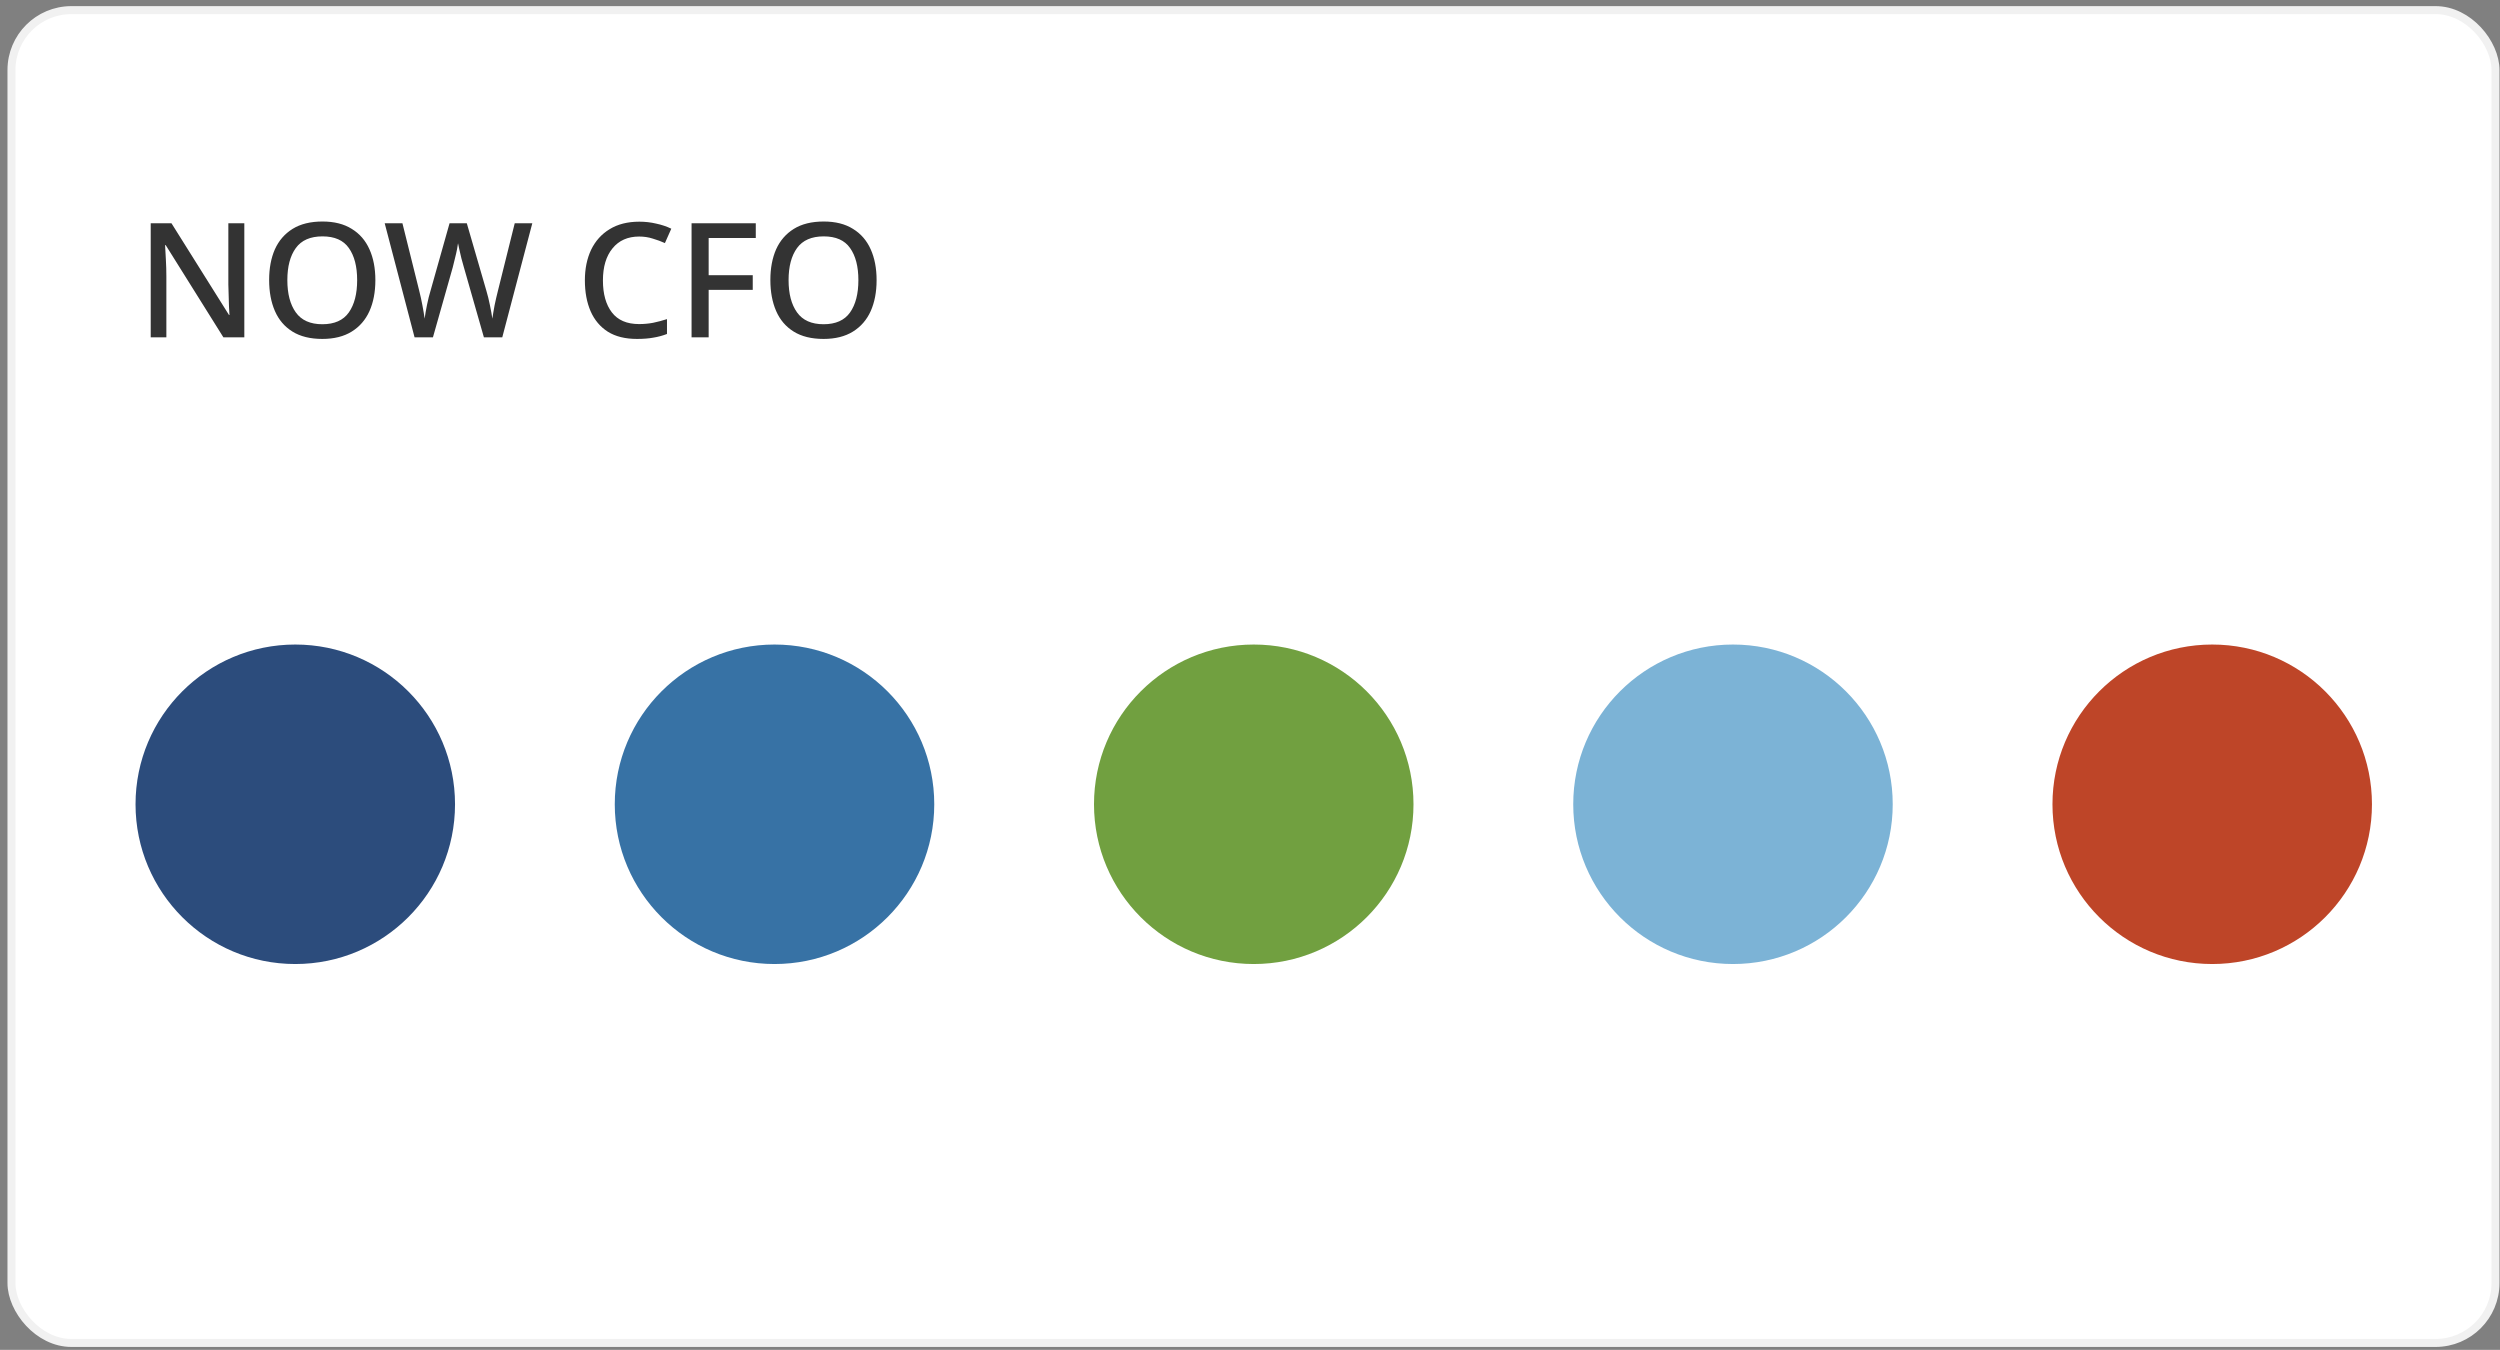 <?xml version="1.0" encoding="UTF-8"?>
<svg xmlns="http://www.w3.org/2000/svg" width="313" height="169" viewBox="0 0 313 169" fill="none">
  <rect x="0" y="0" width="313" height="169" fill="#808080" stroke="none"/>
  <rect x="1.436" y="1.267" width="311" height="166.87" rx="7.5" fill="white" stroke="#F1F1F1"></rect>
  <circle cx="36.969" cy="100.696" r="20" fill="#2C4C7C"></circle>
  <circle cx="96.969" cy="100.696" r="20" fill="#3772A5"></circle>
  <circle cx="156.969" cy="100.696" r="20" fill="#71A040"></circle>
  <circle cx="216.969" cy="100.696" r="20" fill="#7CB3D6"></circle>
  <circle cx="276.969" cy="100.696" r="20" fill="#BE4528"></circle>
  <path d="M30.589 42.234H27.969L20.749 30.694H20.669C20.695 31.228 20.729 31.841 20.769 32.534C20.809 33.214 20.829 33.914 20.829 34.634V42.234H18.869V27.954H21.469L28.669 39.434H28.729C28.715 39.154 28.695 38.801 28.669 38.374C28.655 37.948 28.642 37.494 28.629 37.014C28.615 36.521 28.602 36.061 28.589 35.634V27.954H30.589V42.234ZM46.996 35.074C46.996 36.554 46.749 37.848 46.256 38.954C45.763 40.048 45.023 40.901 44.036 41.514C43.049 42.128 41.823 42.434 40.356 42.434C38.849 42.434 37.603 42.128 36.616 41.514C35.629 40.901 34.896 40.041 34.416 38.934C33.936 37.828 33.696 36.534 33.696 35.054C33.696 33.588 33.936 32.308 34.416 31.214C34.909 30.121 35.649 29.268 36.636 28.654C37.623 28.041 38.869 27.734 40.376 27.734C41.843 27.734 43.063 28.041 44.036 28.654C45.023 29.254 45.763 30.108 46.256 31.214C46.749 32.308 46.996 33.594 46.996 35.074ZM35.976 35.074C35.976 36.781 36.329 38.128 37.036 39.114C37.743 40.101 38.849 40.594 40.356 40.594C41.876 40.594 42.983 40.101 43.676 39.114C44.369 38.128 44.716 36.781 44.716 35.074C44.716 33.368 44.369 32.028 43.676 31.054C42.996 30.081 41.896 29.594 40.376 29.594C38.856 29.594 37.743 30.081 37.036 31.054C36.329 32.028 35.976 33.368 35.976 35.074ZM66.644 27.954L62.884 42.234H60.584L58.064 33.414C57.971 33.094 57.871 32.734 57.764 32.334C57.671 31.934 57.584 31.561 57.504 31.214C57.424 30.854 57.371 30.601 57.344 30.454C57.331 30.601 57.291 30.848 57.224 31.194C57.157 31.541 57.071 31.921 56.964 32.334C56.871 32.748 56.777 33.128 56.684 33.474L54.204 42.234H51.904L48.164 27.954H50.384L52.484 36.394C52.631 36.968 52.764 37.574 52.884 38.214C53.004 38.841 53.097 39.401 53.164 39.894C53.231 39.388 53.331 38.808 53.464 38.154C53.597 37.501 53.744 36.914 53.904 36.394L56.284 27.954H58.444L60.904 36.434C61.064 36.968 61.211 37.568 61.344 38.234C61.477 38.888 61.577 39.441 61.644 39.894C61.711 39.414 61.804 38.854 61.924 38.214C62.057 37.574 62.197 36.968 62.344 36.394L64.444 27.954H66.644ZM80.027 29.614C78.601 29.614 77.487 30.108 76.687 31.094C75.887 32.068 75.487 33.408 75.487 35.114C75.487 36.808 75.861 38.141 76.607 39.114C77.354 40.088 78.487 40.574 80.007 40.574C80.621 40.574 81.207 40.521 81.767 40.414C82.341 40.294 82.921 40.141 83.507 39.954V41.814C82.947 42.028 82.374 42.181 81.787 42.274C81.214 42.381 80.534 42.434 79.747 42.434C78.281 42.434 77.067 42.134 76.107 41.534C75.147 40.921 74.427 40.068 73.947 38.974C73.467 37.868 73.227 36.574 73.227 35.094C73.227 33.654 73.487 32.381 74.007 31.274C74.541 30.168 75.314 29.308 76.327 28.694C77.341 28.068 78.581 27.754 80.047 27.754C80.767 27.754 81.467 27.834 82.147 27.994C82.841 28.141 83.474 28.354 84.047 28.634L83.247 30.434C82.781 30.221 82.274 30.034 81.727 29.874C81.194 29.701 80.627 29.614 80.027 29.614ZM88.724 42.234H86.584V27.954H94.624V29.794H88.724V34.454H94.244V36.294H88.724V42.234ZM109.75 35.074C109.75 36.554 109.503 37.848 109.01 38.954C108.517 40.048 107.777 40.901 106.79 41.514C105.803 42.128 104.577 42.434 103.11 42.434C101.603 42.434 100.357 42.128 99.37 41.514C98.383 40.901 97.65 40.041 97.17 38.934C96.69 37.828 96.45 36.534 96.45 35.054C96.45 33.588 96.69 32.308 97.17 31.214C97.663 30.121 98.403 29.268 99.39 28.654C100.377 28.041 101.623 27.734 103.13 27.734C104.597 27.734 105.817 28.041 106.79 28.654C107.777 29.254 108.517 30.108 109.01 31.214C109.503 32.308 109.75 33.594 109.75 35.074ZM98.73 35.074C98.73 36.781 99.083 38.128 99.79 39.114C100.497 40.101 101.603 40.594 103.11 40.594C104.63 40.594 105.737 40.101 106.43 39.114C107.123 38.128 107.47 36.781 107.47 35.074C107.47 33.368 107.123 32.028 106.43 31.054C105.75 30.081 104.65 29.594 103.13 29.594C101.61 29.594 100.497 30.081 99.79 31.054C99.083 32.028 98.73 33.368 98.73 35.074Z" fill="#333333"></path>
</svg>
